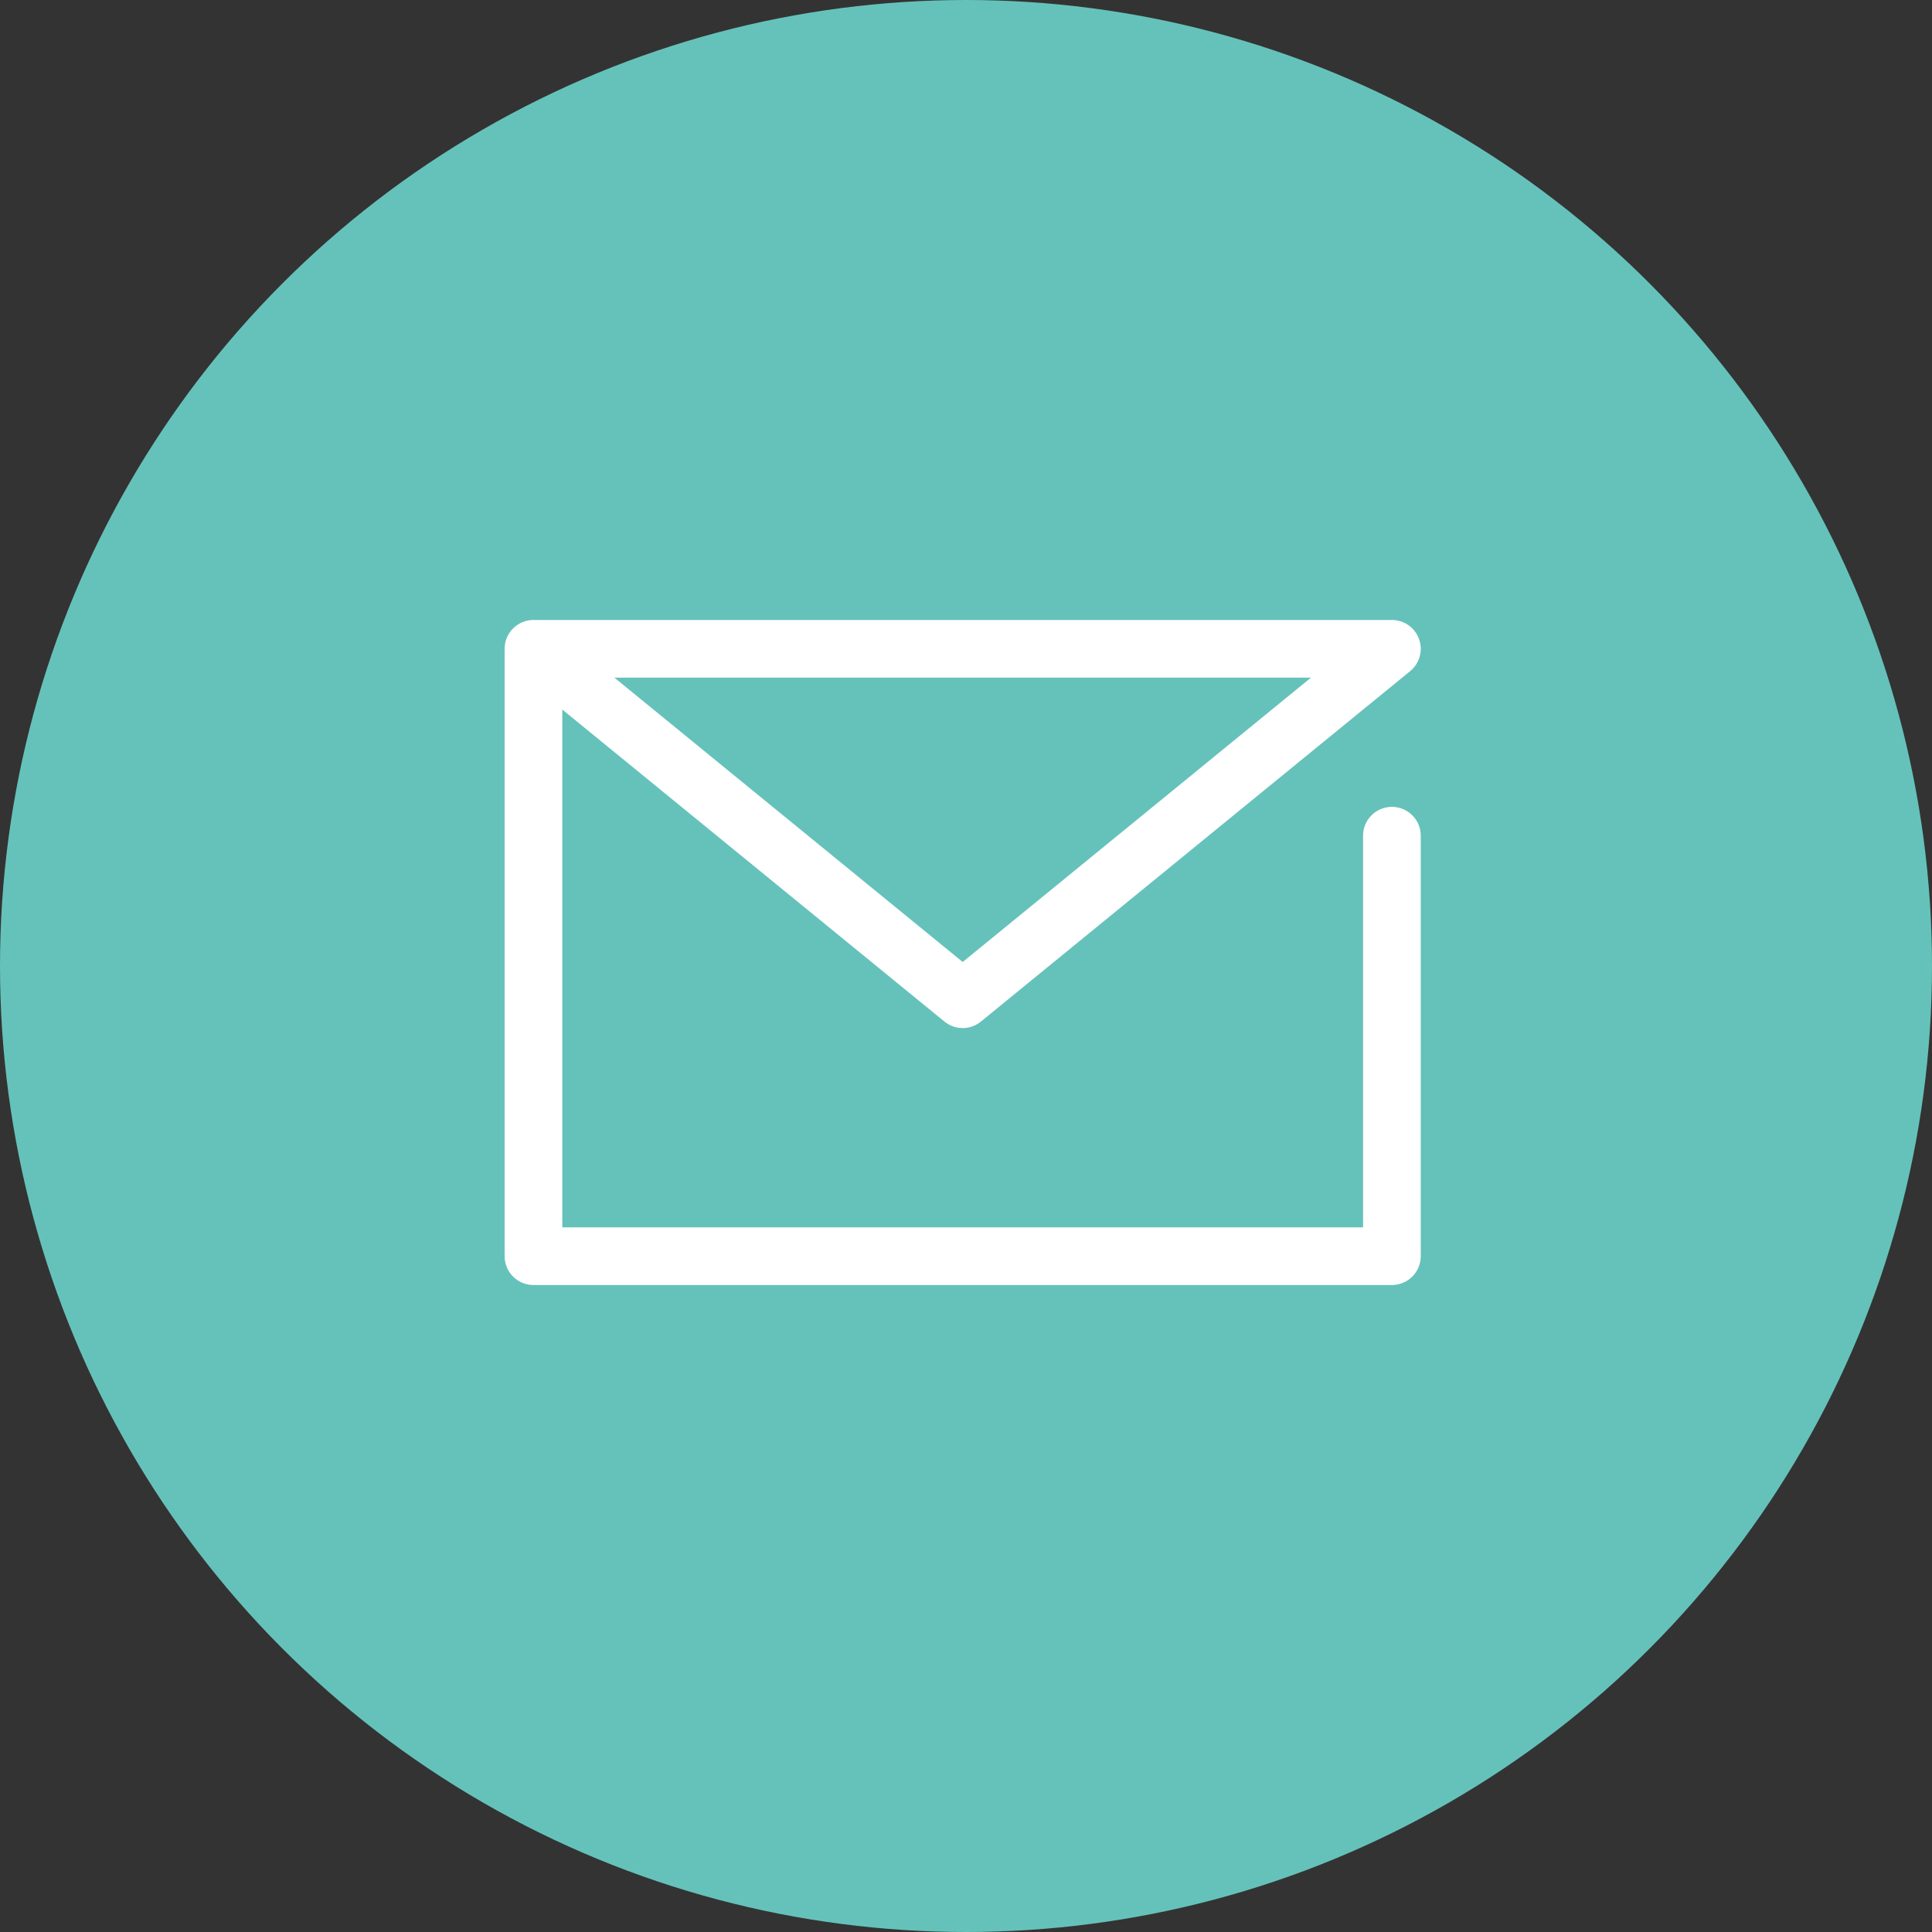 <svg xmlns="http://www.w3.org/2000/svg" width="67" height="67" viewBox="0 0 67 67">
  <rect x="0" y="0" width="67" height="67" fill="#333333" stroke="none"/>
  <g id="グループ_9297" data-name="グループ 9297" transform="translate(-154 -8844)">
    <g id="グループ_9249" data-name="グループ 9249" transform="translate(3164 568)">
      <circle id="楕円形_2719" data-name="楕円形 2719" cx="33.5" cy="33.5" r="33.5" transform="translate(-3010 8276)" fill="#65c2ba"/>
      <path id="パス_154833" data-name="パス 154833" d="M28.093,26.518V41.1H-1.677V20.037h29.77L13.208,32.189-1.677,20.037" transform="translate(-2989.823 8278.463)" fill="#65c2ba" stroke="#fff" stroke-linecap="round" stroke-linejoin="round" stroke-width="2"/>
    </g>
  </g>
</svg>
